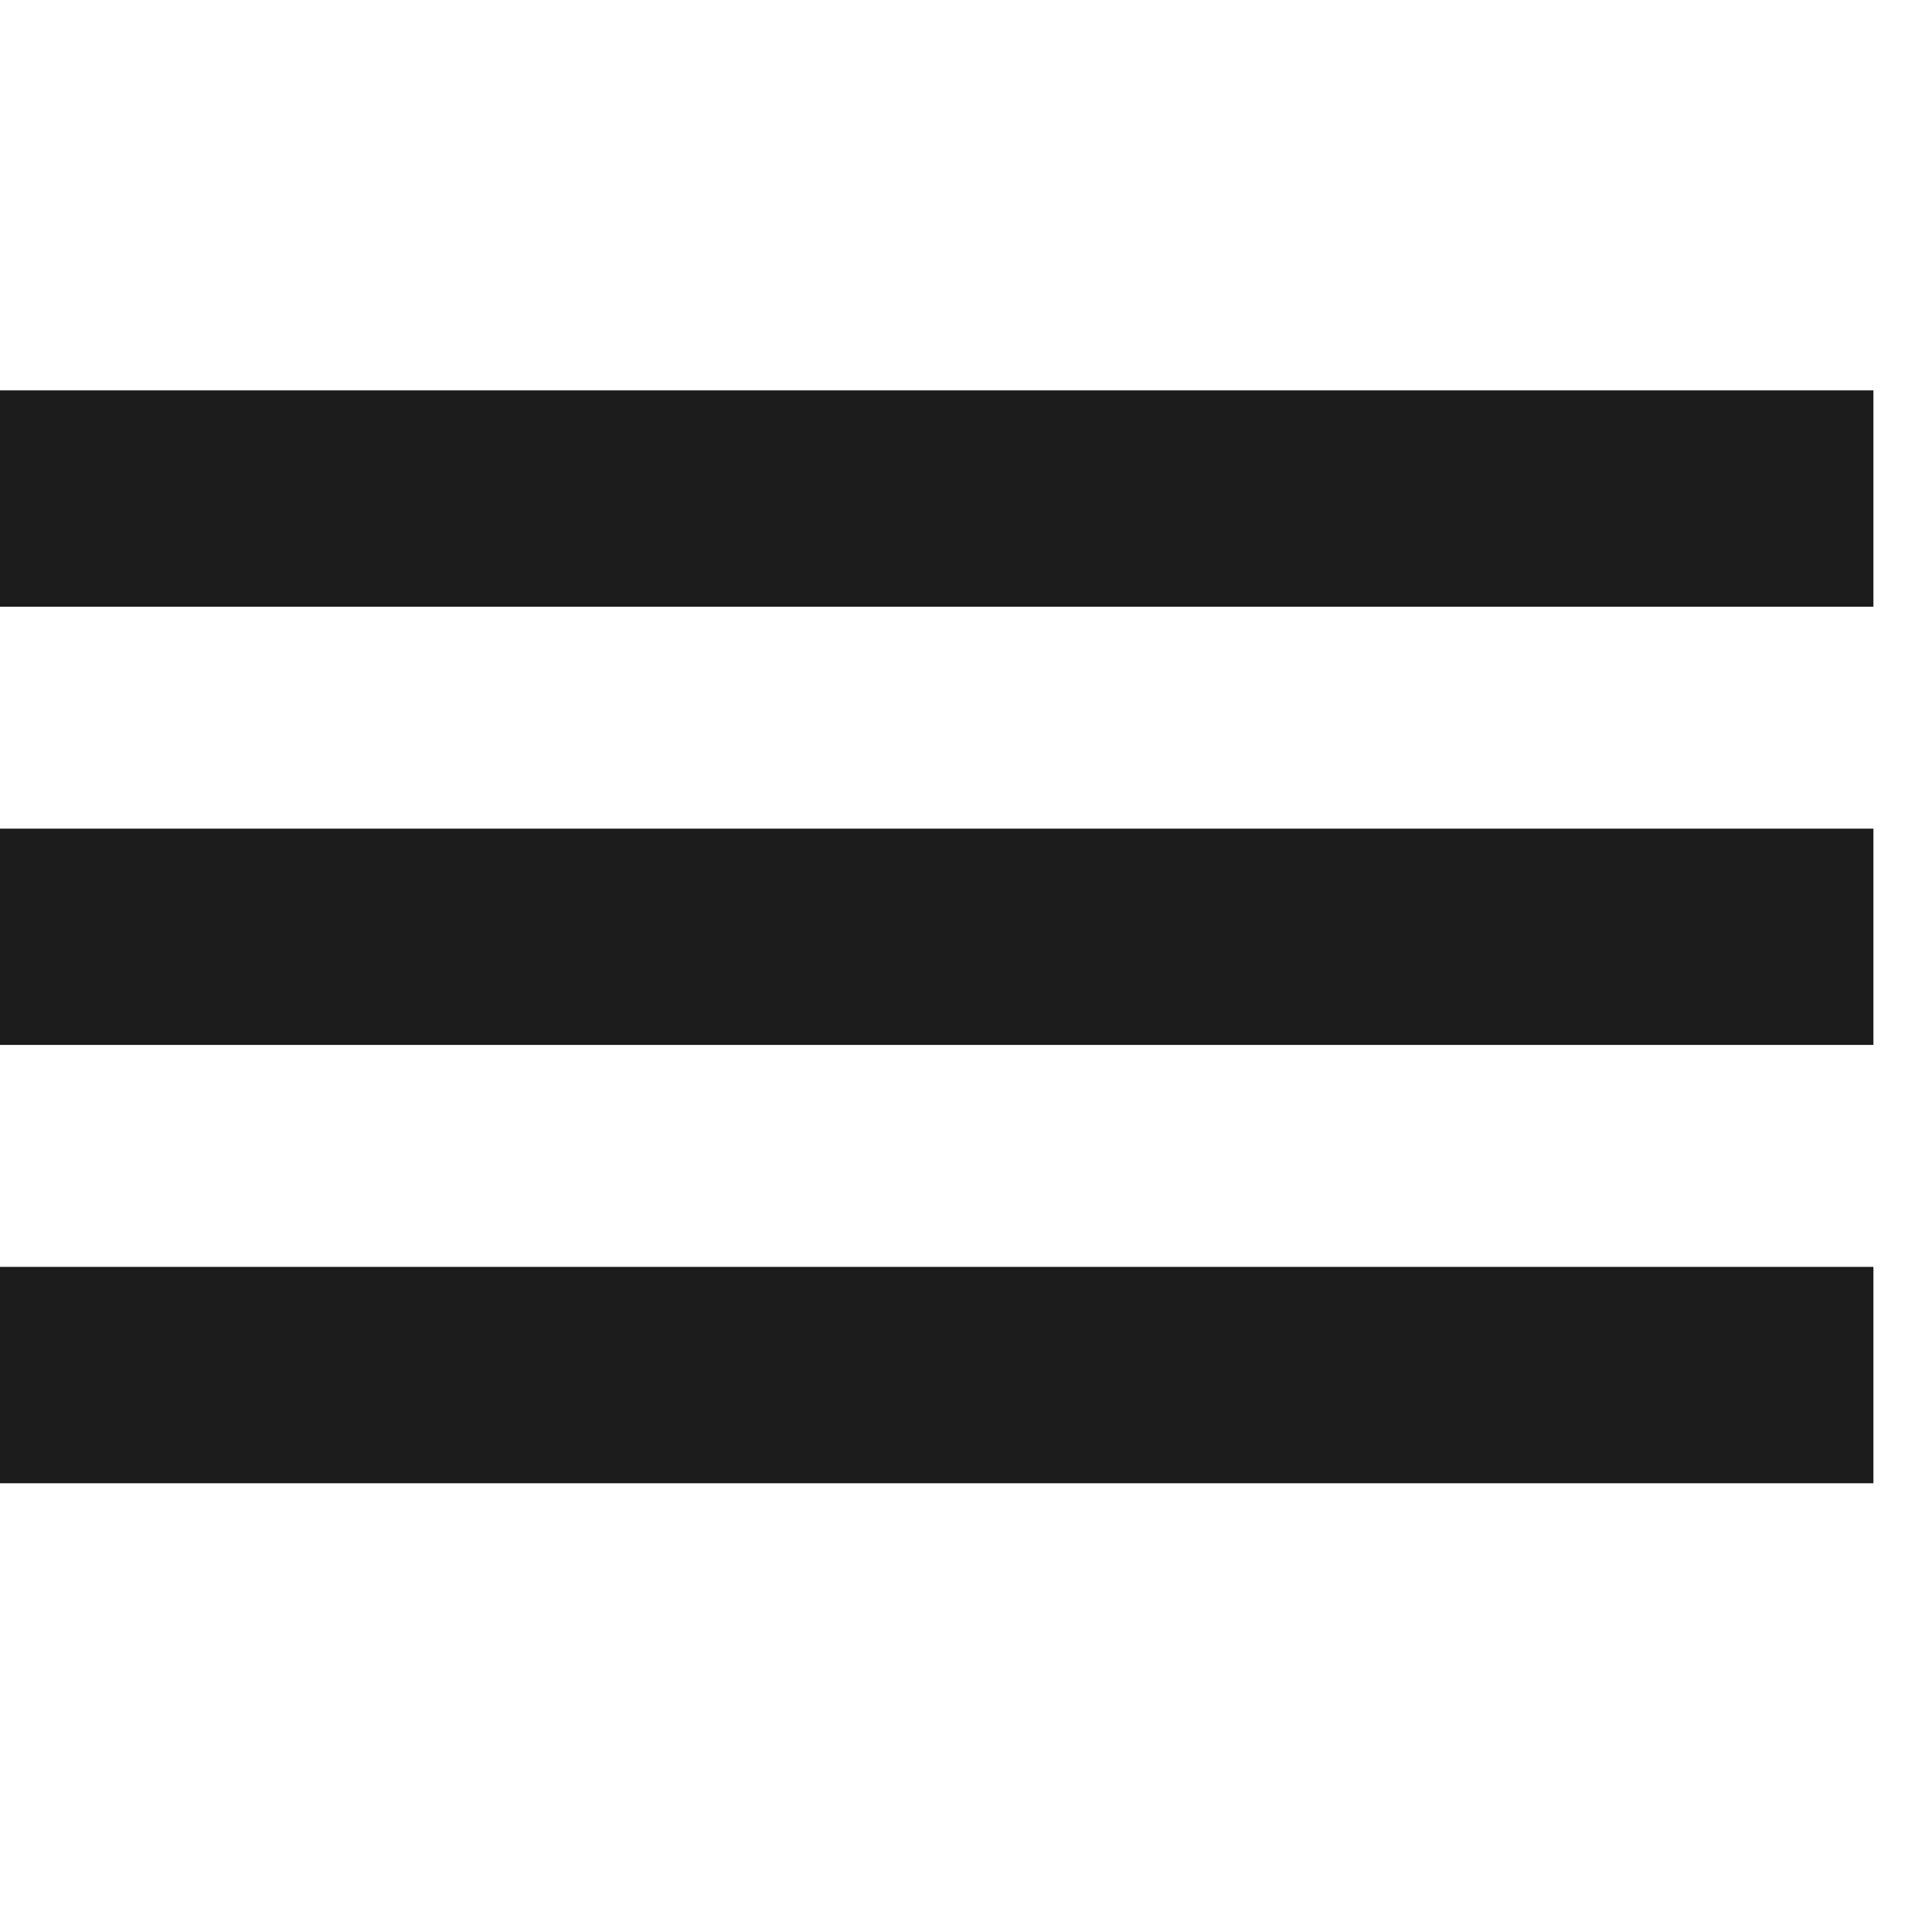 <?xml version="1.0" encoding="UTF-8"?> <svg xmlns="http://www.w3.org/2000/svg" width="22" height="22" viewBox="0 0 22 22" fill="none"><g clip-path="url(#clip0_35_5497)"><path d="M0 16.89V14.426H21.333V16.89H0ZM0 11.899V9.436H21.333V11.899H0ZM0 6.909V4.445H21.333V6.909H0Z" fill="#1C1C1C"></path></g><defs><clipPath id="clip0_35_5497"><rect width="21.333" height="21.333" fill="white" transform="matrix(1 0 0 -1 0 21.334)"></rect></clipPath></defs></svg> 